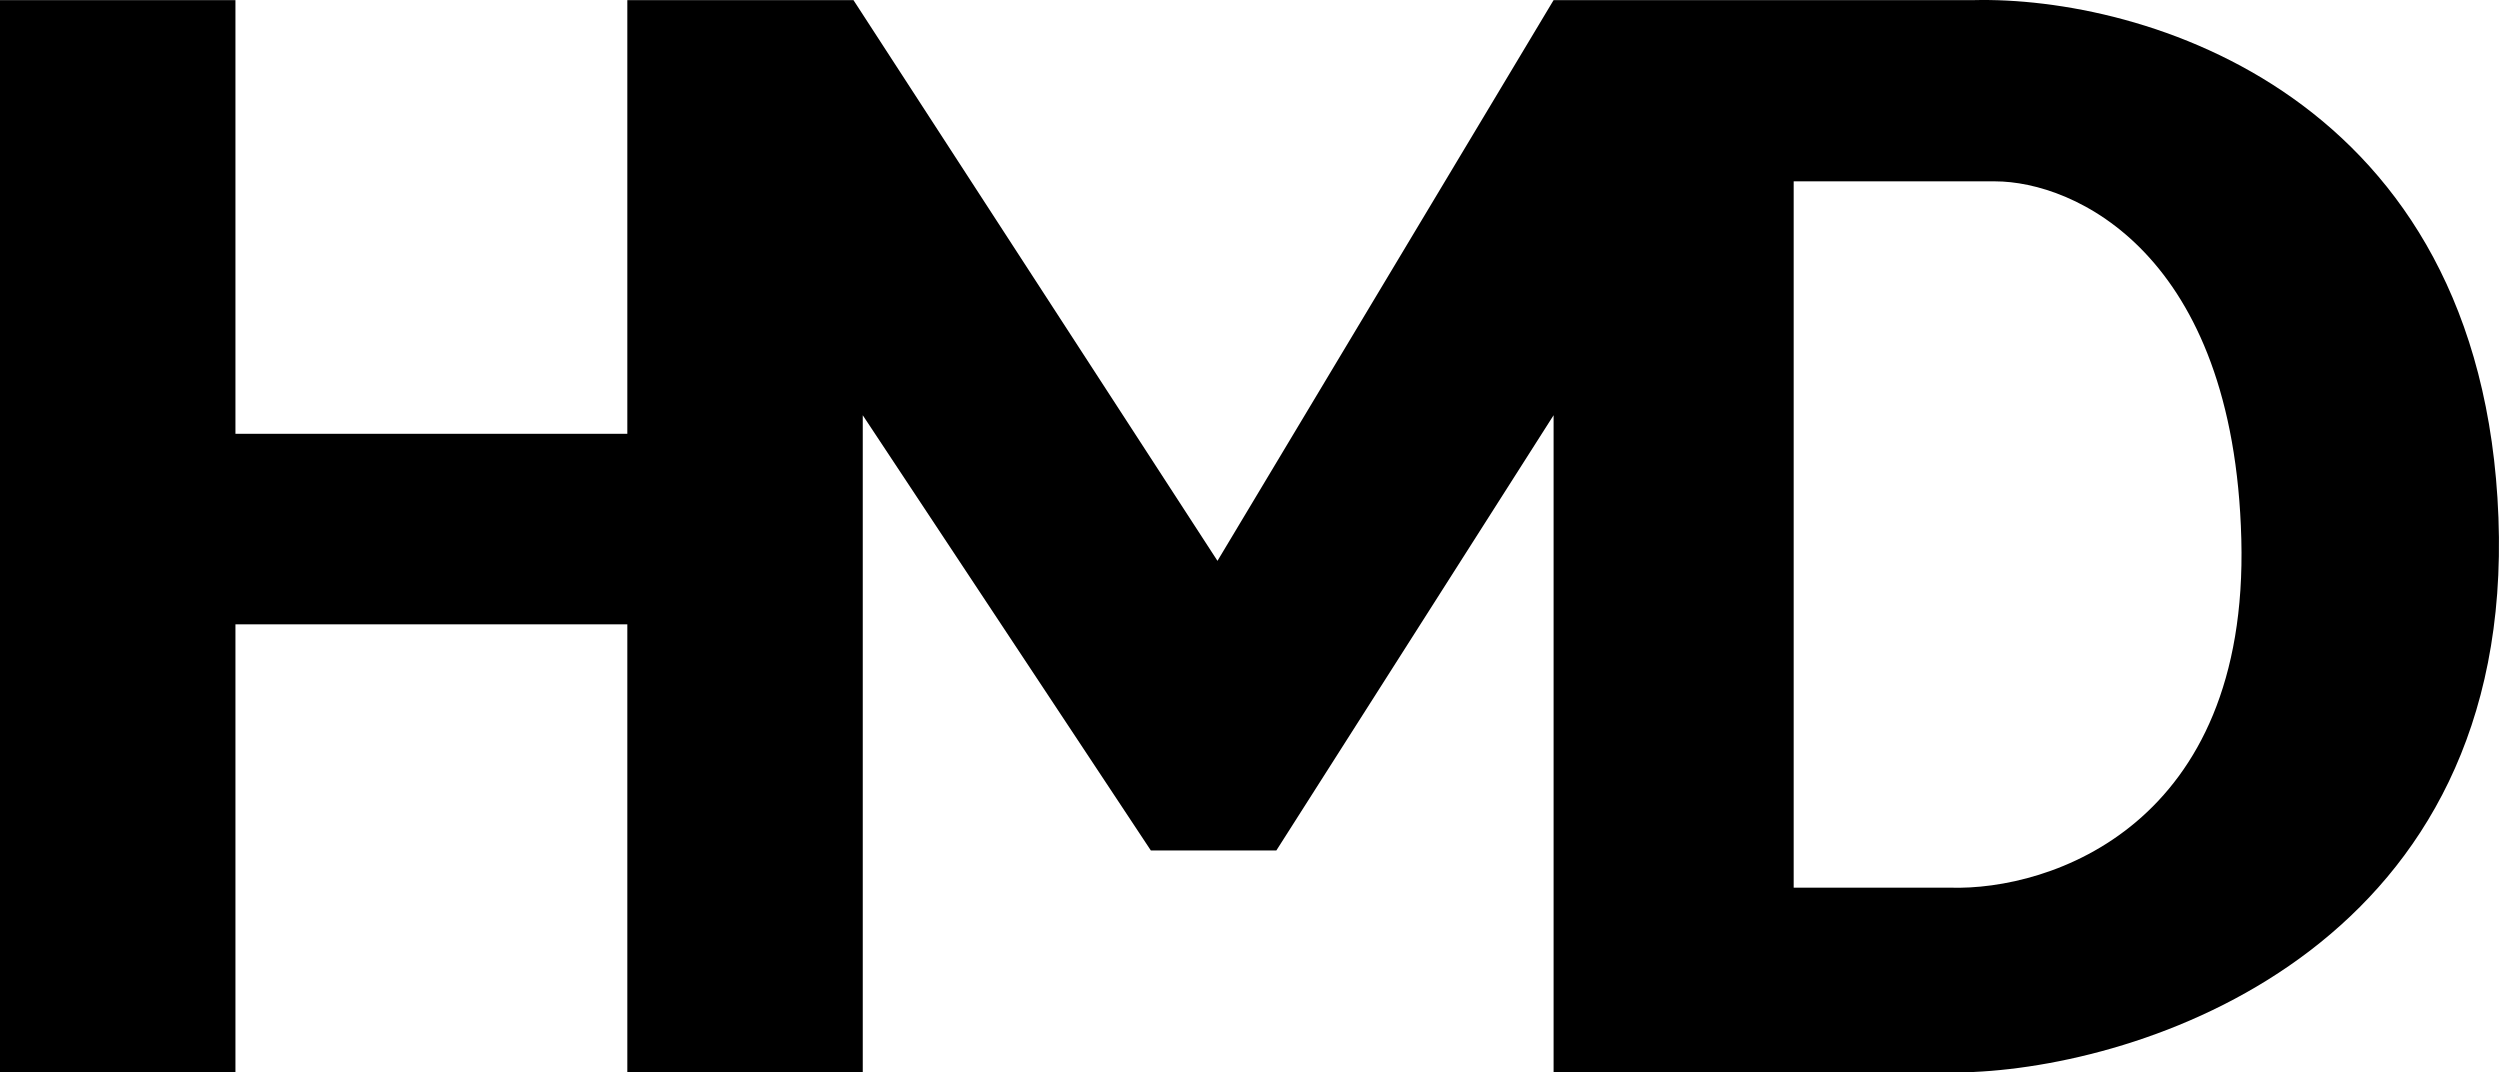 <svg width="807" height="347" viewBox="0 0 807 347" fill="none" xmlns="http://www.w3.org/2000/svg">
<path fill-rule="evenodd" clip-rule="evenodd" d="M0 0.04V346.04H76V201.54H202.5V346.04H278.5V134.04L371.5 274.54H412L501.5 134.04V346.04H637C695.667 343.373 811.7 303.84 806.5 167.04C801.3 30.24 691.333 -1.293 637 0.04H501.5L393 181.04L275.5 0.04H202.5V140.04H76V0.04H0ZM579 58.54V286.54H629.5C661.833 287.54 725.9 266.44 723.5 174.04C721.1 81.64 669.5 58.54 644 58.54H579Z" fill="black"/>
</svg>
